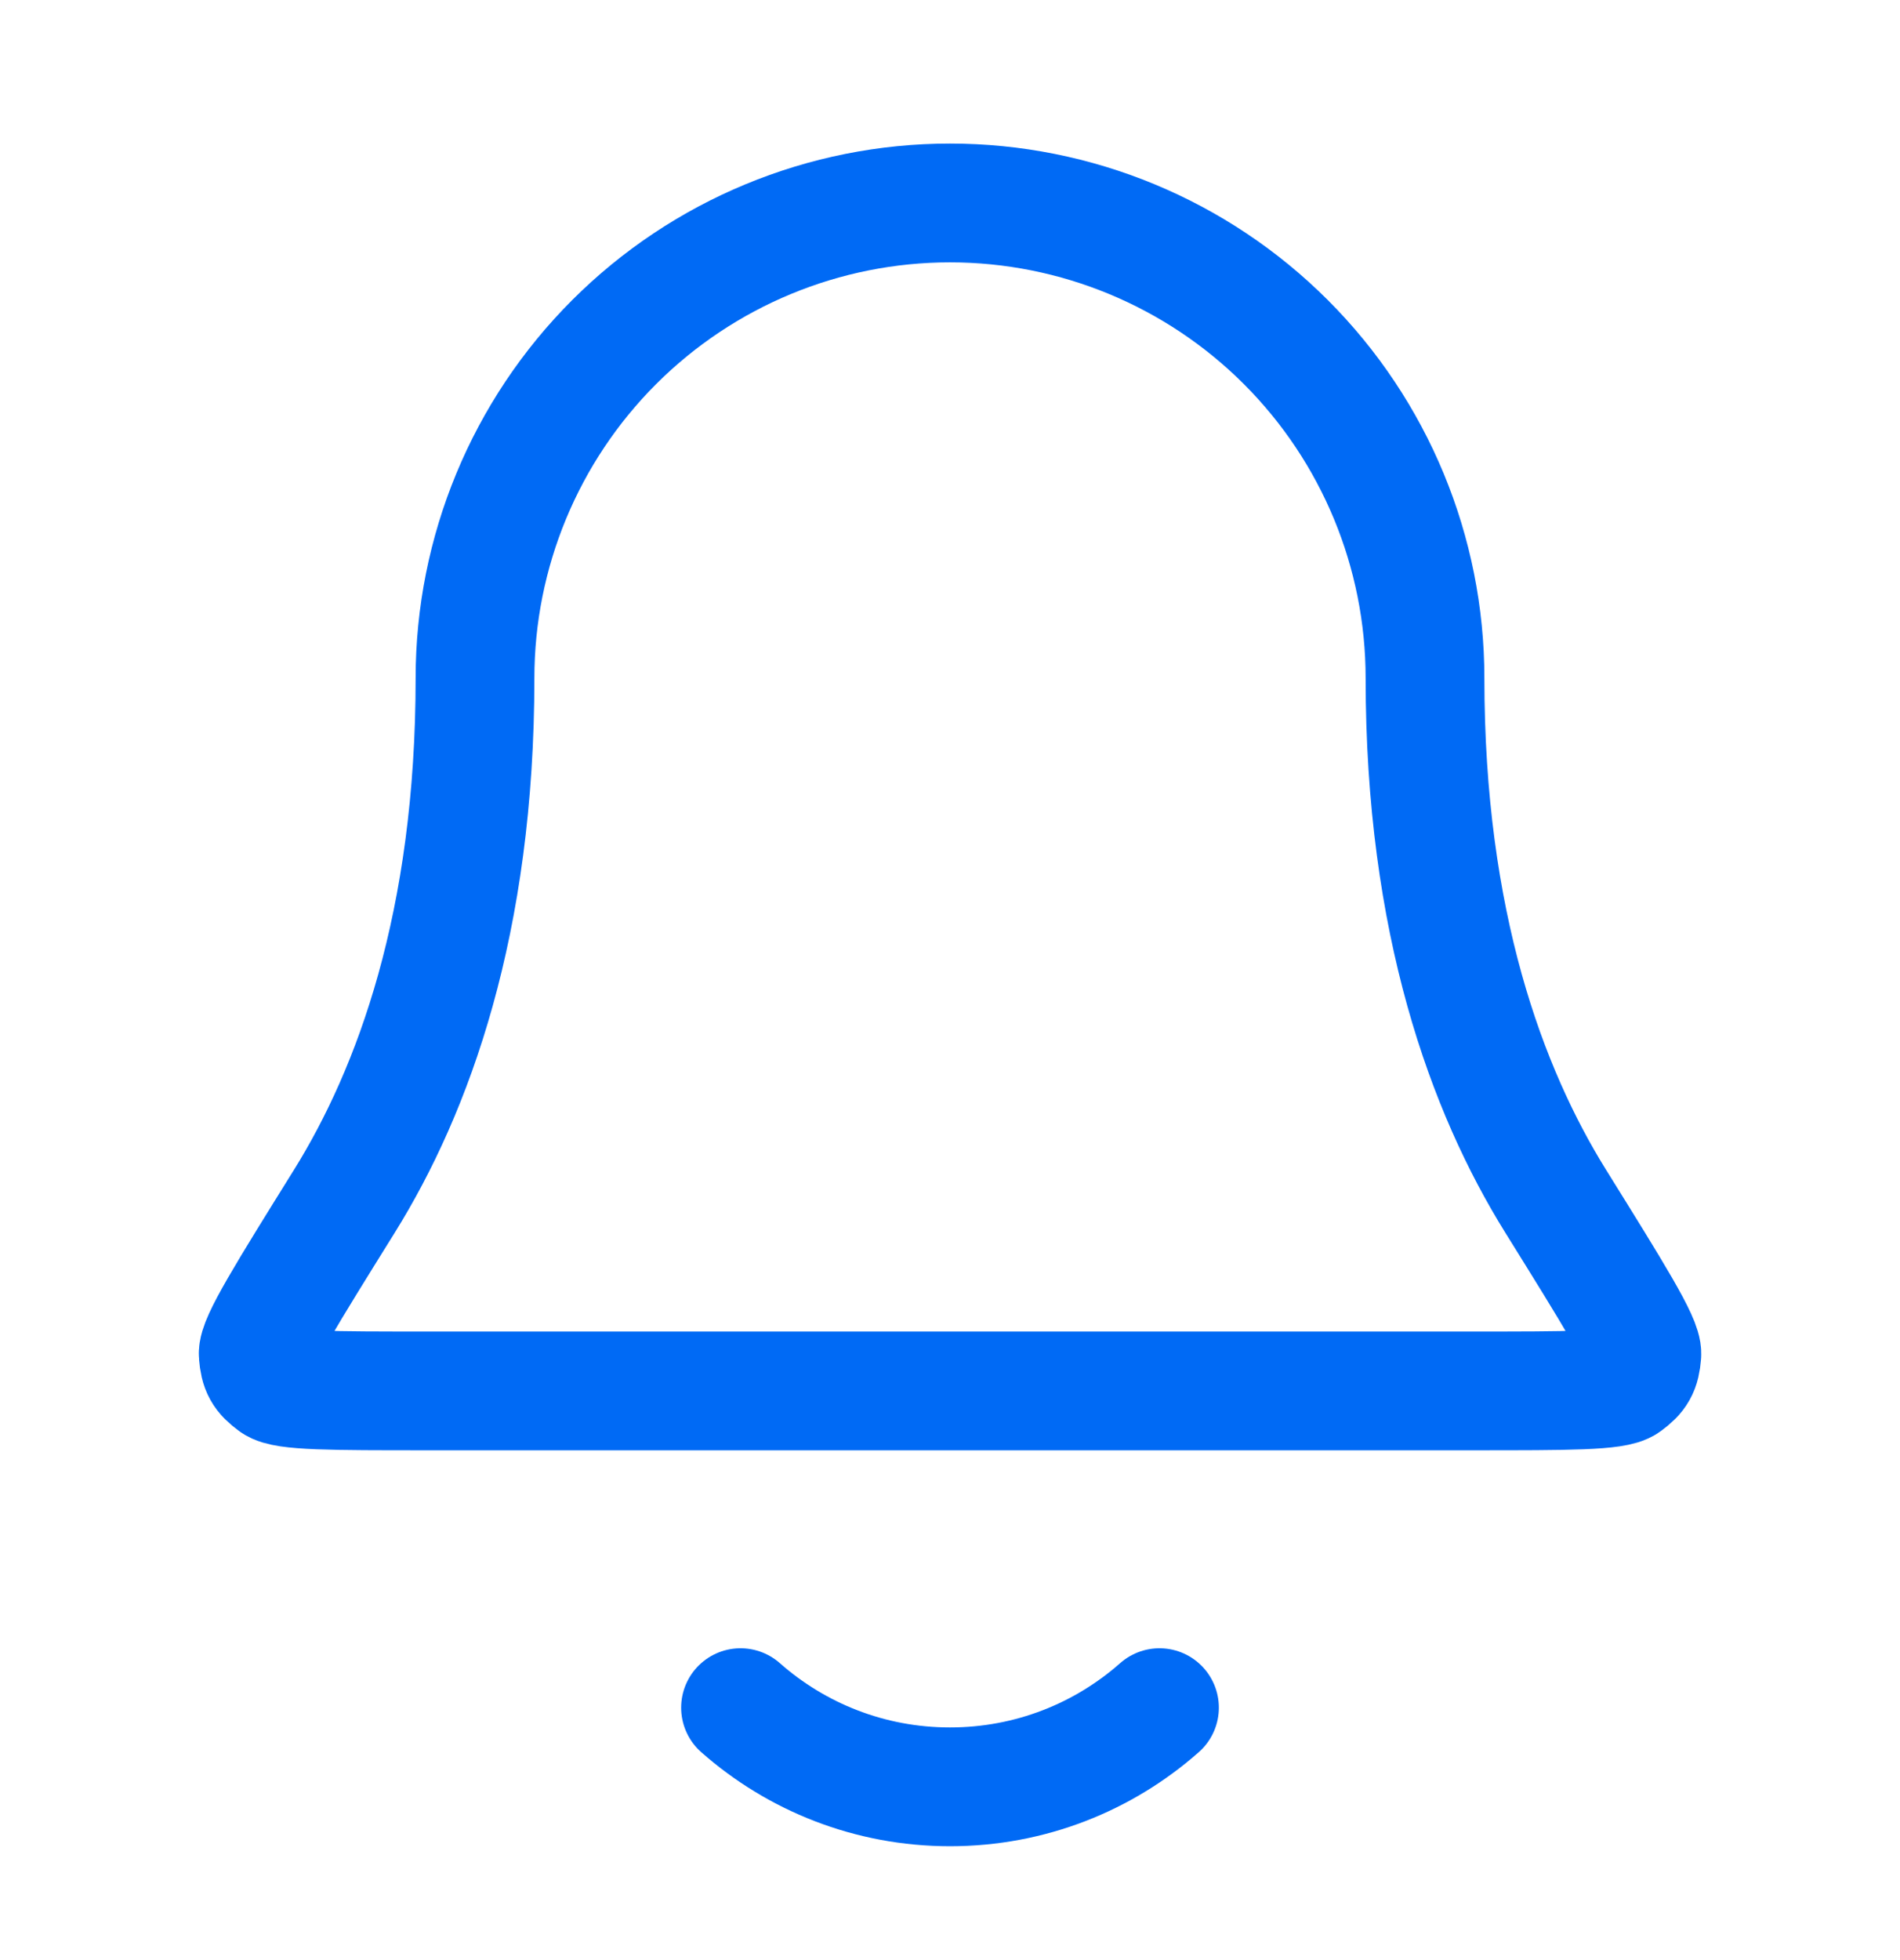 <svg width="32" height="33" viewBox="0 0 32 33" fill="none" xmlns="http://www.w3.org/2000/svg">
<path d="M12.472 28.75C13.413 29.58 14.648 30.083 16 30.083C17.353 30.083 18.588 29.58 19.528 28.75M24 11.417C24 9.295 23.157 7.26 21.657 5.76C20.157 4.26 18.122 3.417 16 3.417C13.879 3.417 11.844 4.26 10.343 5.76C8.843 7.26 8 9.295 8 11.417C8 15.537 6.961 18.358 5.8 20.224C4.82 21.798 4.331 22.585 4.349 22.804C4.369 23.047 4.42 23.14 4.616 23.285C4.793 23.417 5.59 23.417 7.185 23.417H24.815C26.41 23.417 27.208 23.417 27.384 23.285C27.58 23.14 27.632 23.047 27.652 22.804C27.67 22.585 27.18 21.798 26.201 20.224C25.04 18.358 24 15.537 24 11.417Z" stroke="#006AF5" stroke-width="2" stroke-linecap="round" stroke-linejoin="round"/>
</svg>
